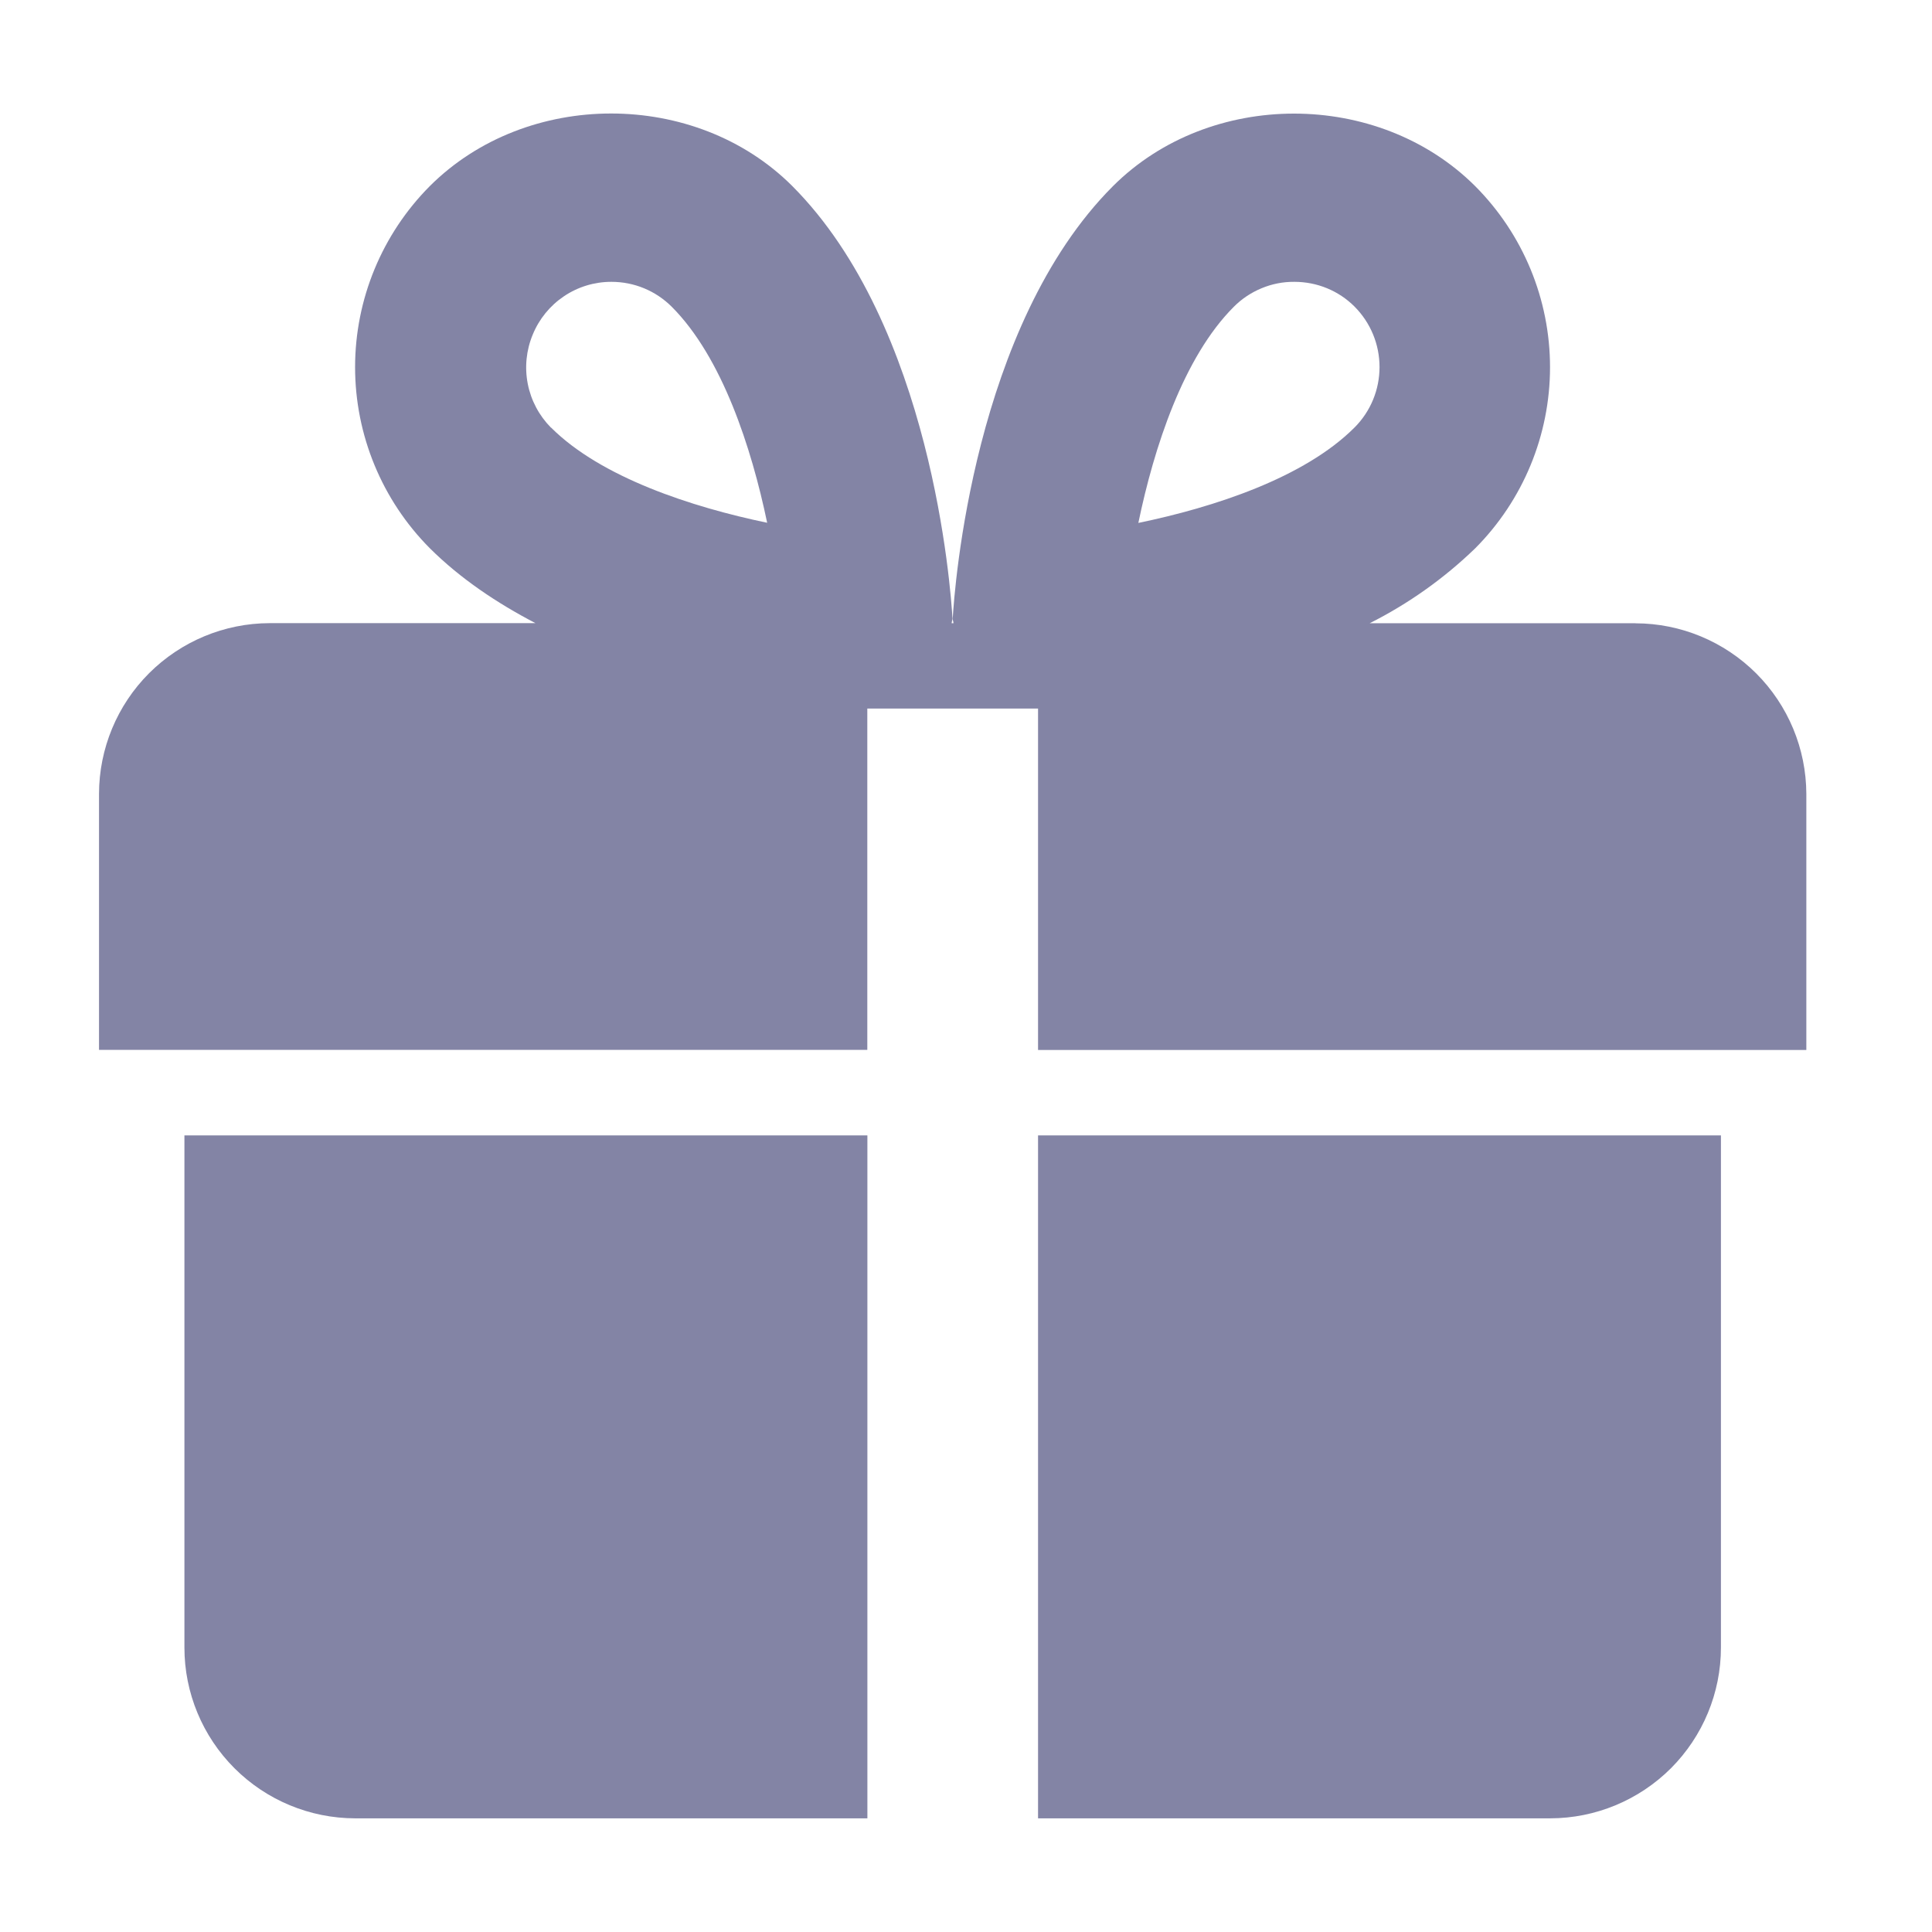<svg width="24" height="24" viewBox="0 0 24 24" fill="none" xmlns="http://www.w3.org/2000/svg">
<path d="M2.291 14.104V20.467C2.291 21.029 2.515 21.568 2.913 21.966C3.31 22.363 3.849 22.587 4.411 22.588H10.775V14.104H2.291ZM12.895 14.104V22.588H19.258C19.82 22.587 20.359 22.363 20.757 21.966C21.154 21.568 21.378 21.029 21.378 20.467V14.104H12.895ZM20.318 7.742H17.015C17.496 7.5 17.938 7.186 18.325 6.812C18.92 6.215 19.255 5.405 19.255 4.562C19.255 3.718 18.92 2.909 18.325 2.312C17.121 1.112 15.03 1.11 13.826 2.312C12.091 4.048 11.857 7.316 11.835 7.682C11.833 7.702 11.844 7.72 11.844 7.742H11.822C11.822 7.721 11.833 7.702 11.832 7.681C11.81 7.313 11.576 4.047 9.84 2.309C8.638 1.11 6.544 1.11 5.34 2.311C4.745 2.909 4.411 3.718 4.411 4.561C4.411 5.404 4.745 6.213 5.34 6.811C5.719 7.188 6.174 7.492 6.652 7.741H3.35C2.788 7.742 2.25 7.966 1.852 8.363C1.455 8.76 1.231 9.299 1.23 9.861V13.042H10.774V8.802H12.895V13.043H22.439V9.862C22.437 9.3 22.213 8.762 21.816 8.365C21.418 7.968 20.88 7.744 20.318 7.743M6.844 5.312C6.697 5.163 6.596 4.974 6.556 4.768C6.516 4.563 6.537 4.35 6.618 4.156C6.697 3.963 6.832 3.797 7.006 3.68C7.18 3.563 7.384 3.501 7.594 3.501C7.878 3.501 8.144 3.611 8.345 3.811C8.97 4.437 9.335 5.559 9.53 6.494C8.596 6.3 7.466 5.932 6.845 5.311M14.141 6.496C14.335 5.56 14.7 4.437 15.327 3.811C15.425 3.712 15.543 3.634 15.671 3.581C15.8 3.527 15.938 3.5 16.078 3.501C16.361 3.501 16.628 3.61 16.827 3.809C17.026 4.009 17.137 4.278 17.137 4.56C17.137 4.841 17.026 5.111 16.827 5.31C16.201 5.937 15.078 6.302 14.141 6.496Z" fill="#8384A5"/>
</svg>
